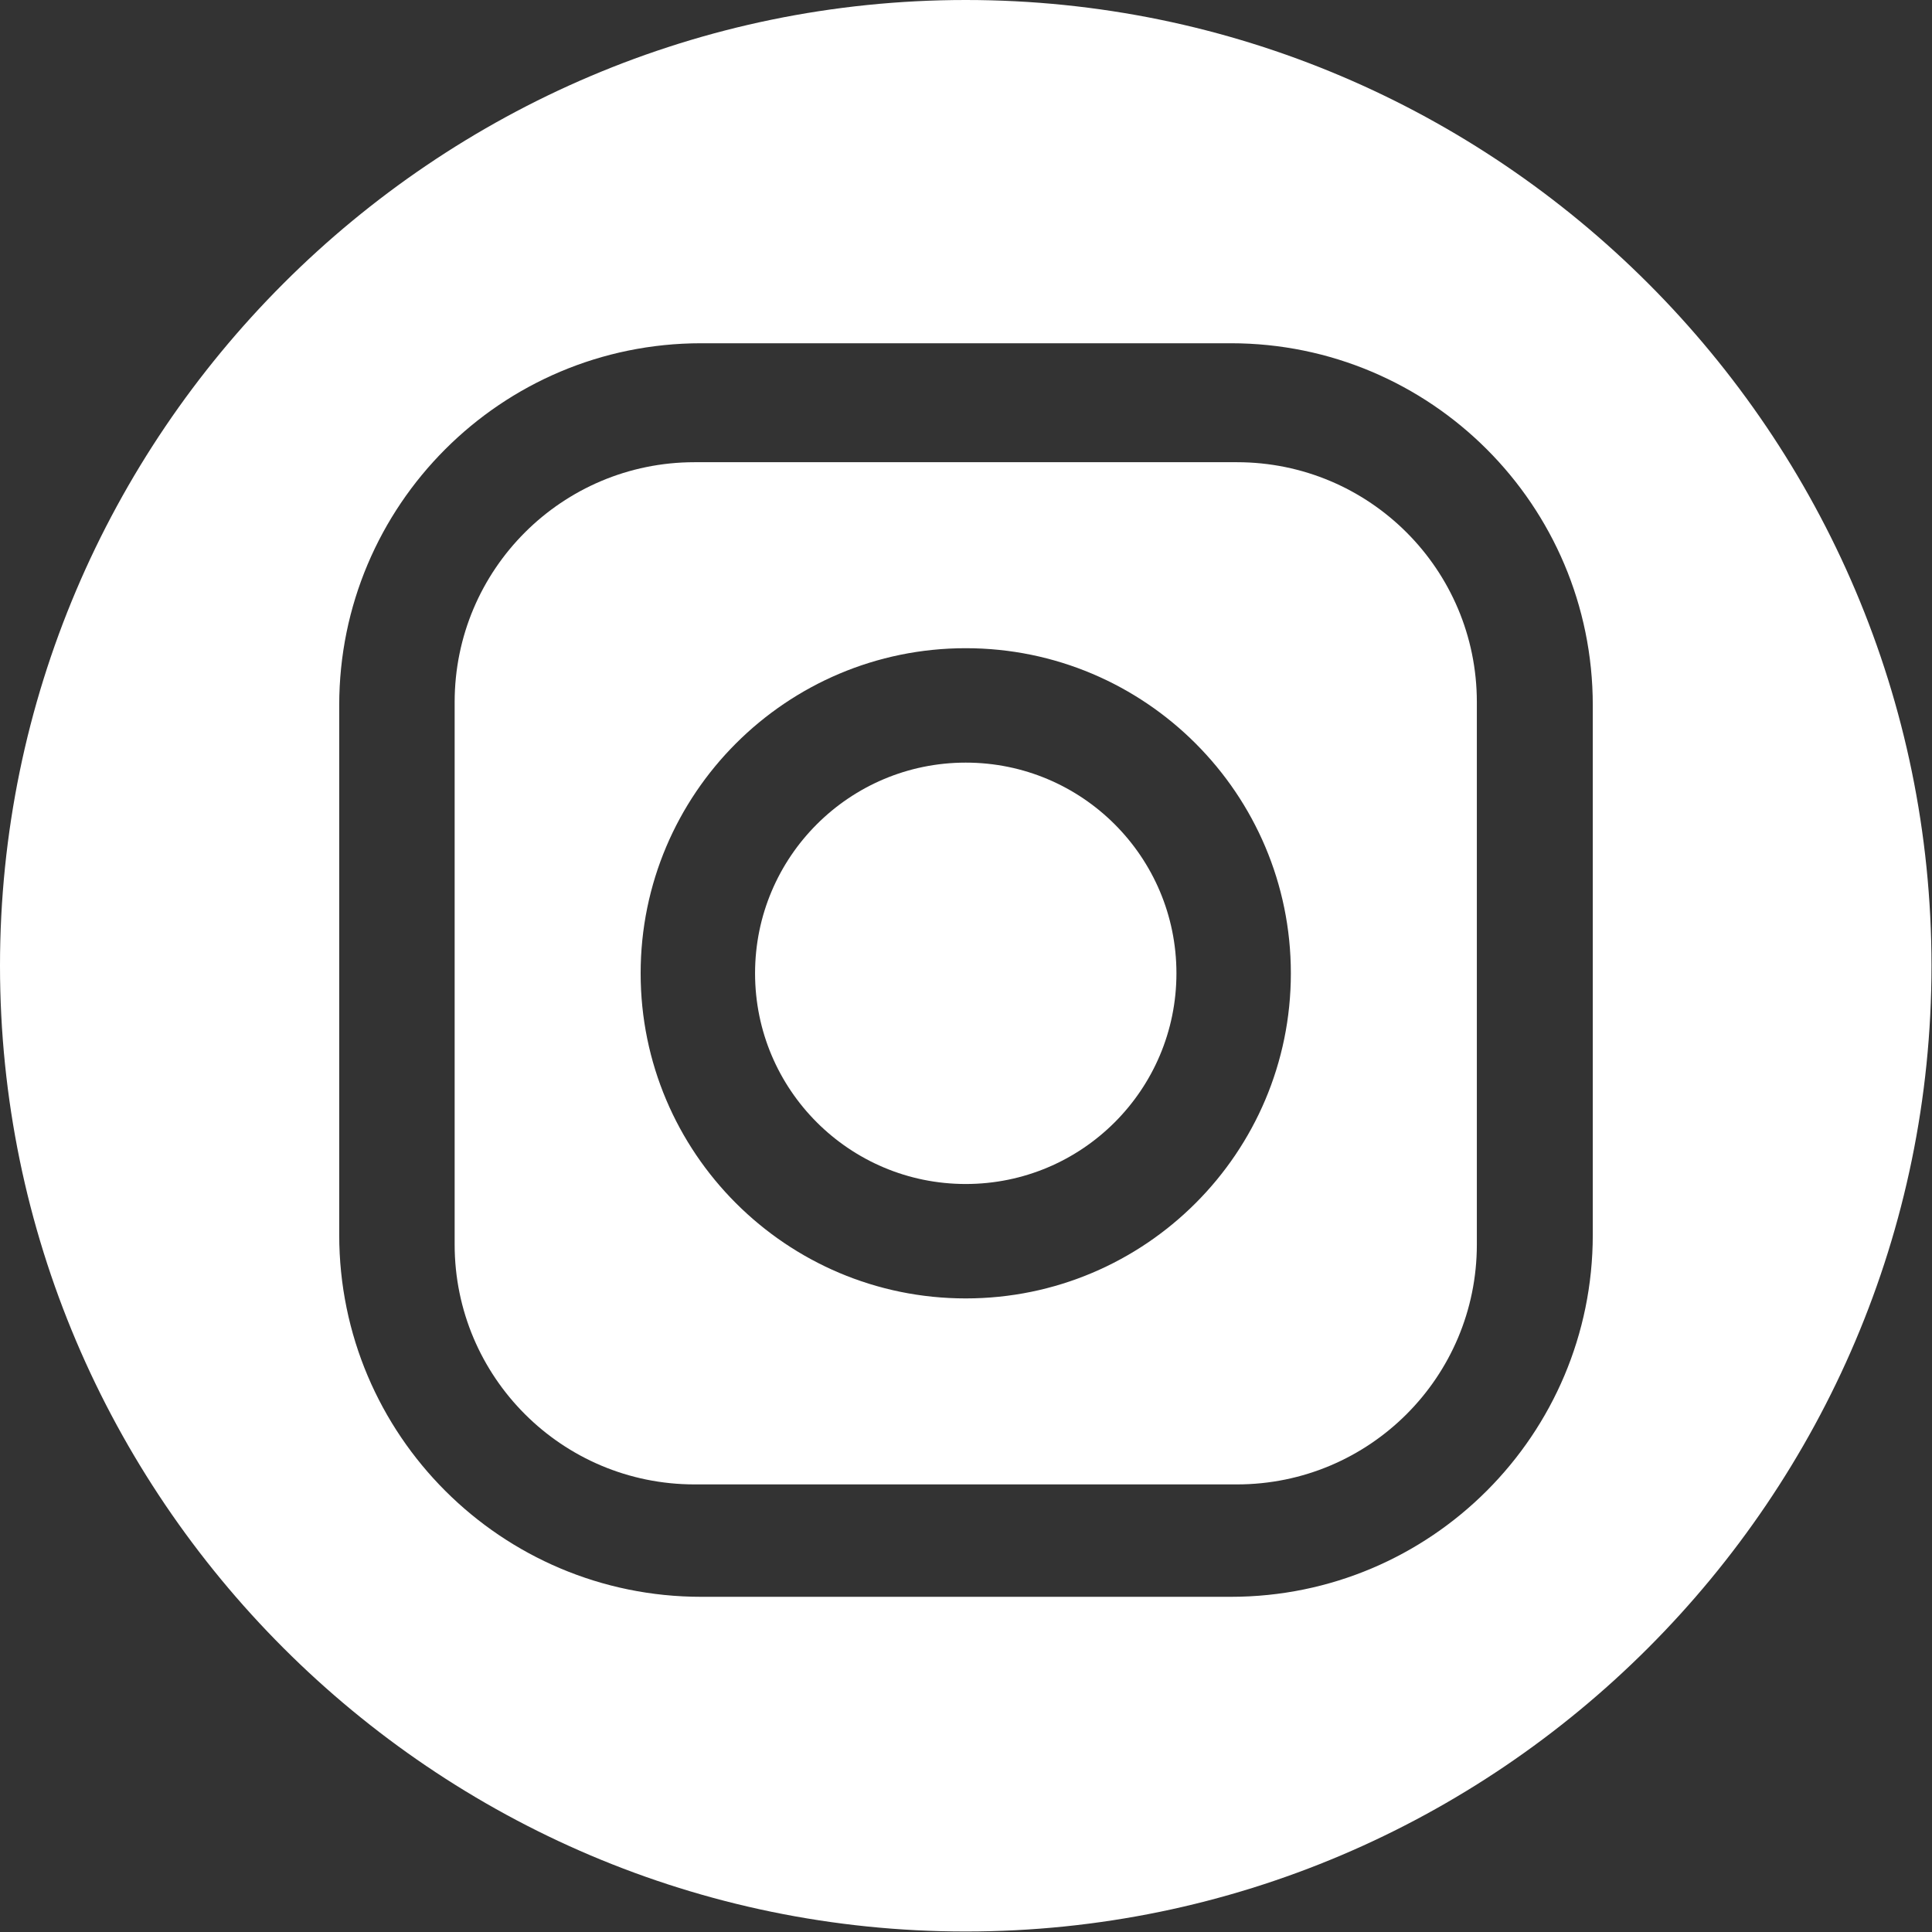 <?xml version="1.0" encoding="UTF-8"?>
<svg id="Calque_1" data-name="Calque 1" xmlns="http://www.w3.org/2000/svg" viewBox="0 0 38.33 38.33">
  <rect x="0" y="0" width="38.33" height="38.33" fill="#333333" stroke="none"/>
  <defs>
    <style>
      .cls-1 {
        fill: #fff;
      }
    </style>
  </defs>
  <path class="cls-1" d="M24.54,9.17h-10.76c-2.63,0-4.76,2.13-4.76,4.76v10.76c0,2.63,2.13,4.76,4.76,4.76h10.76c2.63,0,4.76-2.13,4.76-4.76v-10.76c0-2.63-2.13-4.76-4.76-4.76ZM19.16,25.76c-3.56,0-6.45-2.89-6.45-6.45s2.89-6.45,6.45-6.45,6.45,2.89,6.45,6.45-2.89,6.45-6.45,6.45Z"/>
  <circle class="cls-1" cx="19.16" cy="19.31" r="4.18"/>
  <path class="cls-1" d="M19.16,0C8.61,0,0,8.61,0,19.16s8.61,19.16,19.16,19.16,19.16-8.61,19.16-19.16S29.72,0,19.16,0ZM31.6,24.5c0,3.96-3.21,7.18-7.18,7.18h-10.51c-3.96,0-7.18-3.21-7.18-7.18v-10.51c0-3.96,3.21-7.18,7.18-7.18h10.51c3.96,0,7.18,3.21,7.18,7.18v10.51Z"/>
</svg>